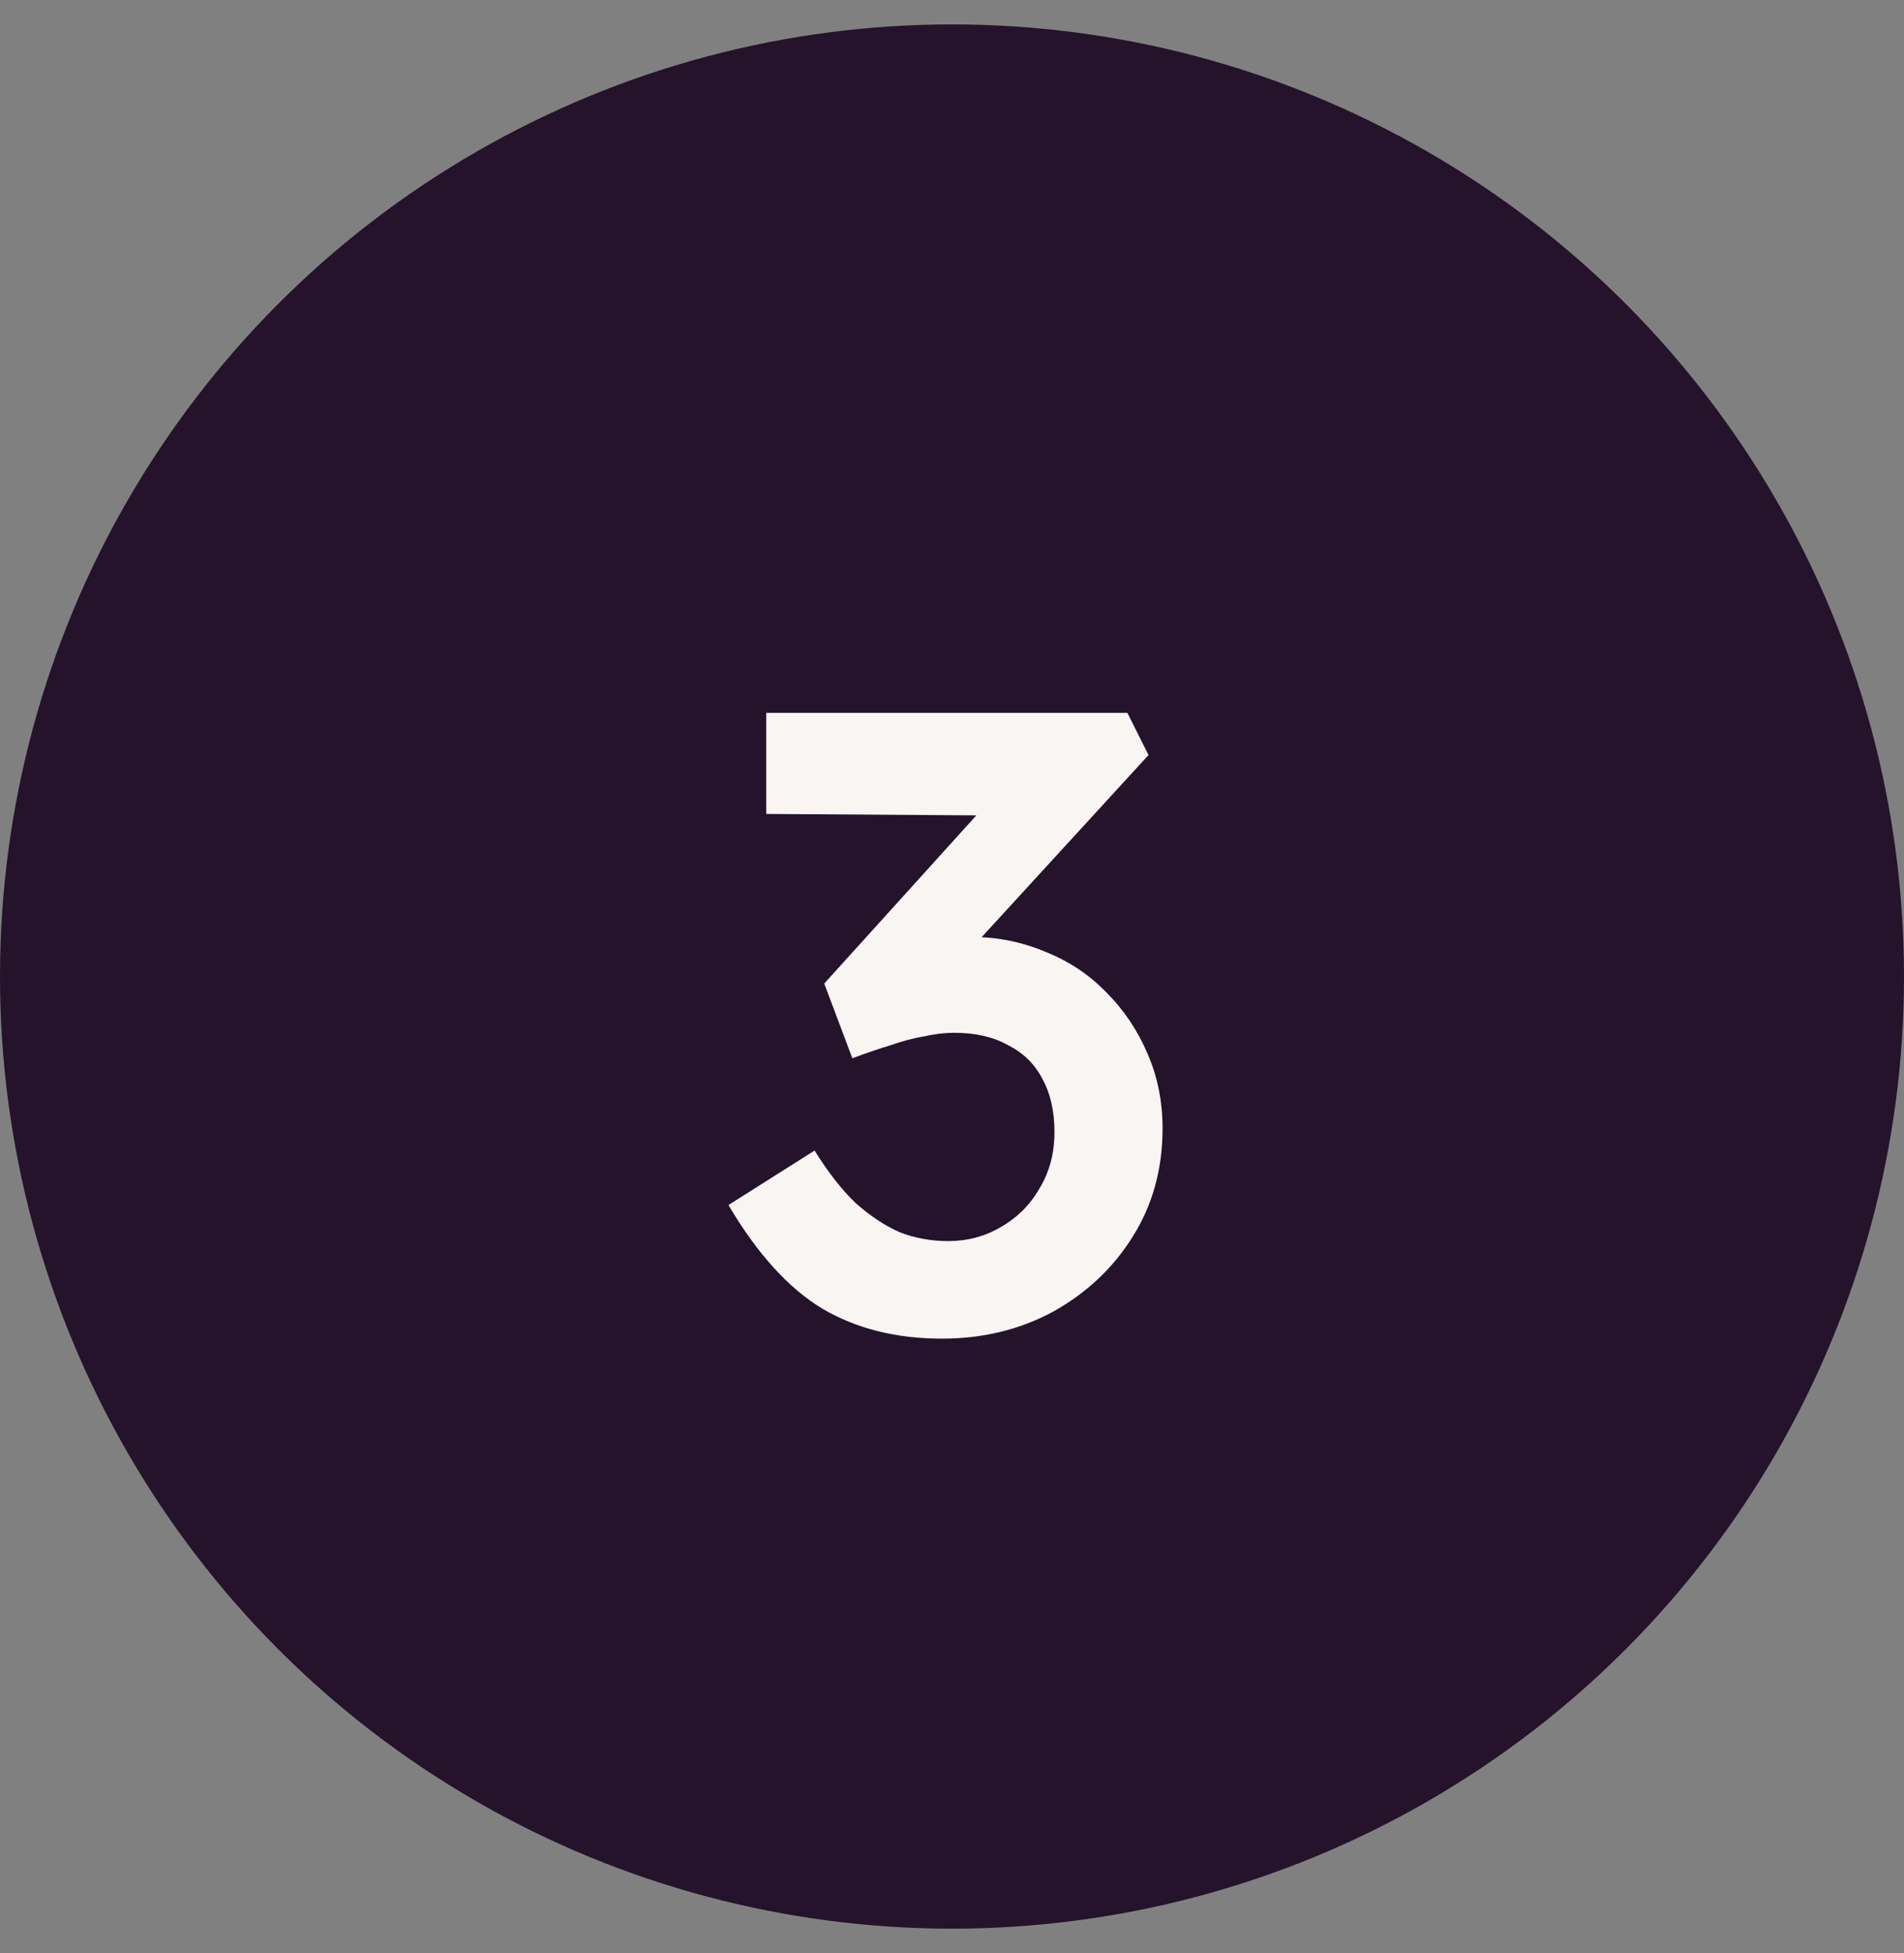 <svg xmlns="http://www.w3.org/2000/svg" width="39" height="40" viewBox="0 0 39 40" fill="none"><rect x="0" y="0" width="39" height="40" fill="#808080" stroke="none"/><circle cx="19.5" cy="20" r="19.5" fill="#24132B"></circle><path d="M19.295 27.416C18.359 27.416 17.543 27.212 16.847 26.804C16.151 26.384 15.509 25.676 14.921 24.68L16.685 23.564C16.961 24.008 17.243 24.368 17.531 24.644C17.831 24.908 18.131 25.106 18.431 25.238C18.743 25.358 19.073 25.418 19.421 25.418C19.817 25.418 20.177 25.322 20.501 25.13C20.837 24.938 21.101 24.674 21.293 24.338C21.497 24.002 21.599 23.618 21.599 23.186C21.599 22.754 21.515 22.388 21.347 22.088C21.191 21.788 20.957 21.56 20.645 21.404C20.345 21.236 19.979 21.152 19.547 21.152C19.355 21.152 19.151 21.176 18.935 21.224C18.719 21.26 18.491 21.32 18.251 21.404C18.011 21.476 17.747 21.566 17.459 21.674L16.883 20.144L20.465 16.184L21.005 16.706L15.695 16.67V14.6H23.093L23.525 15.464L19.385 19.982L18.845 19.388C18.941 19.34 19.097 19.298 19.313 19.262C19.541 19.214 19.739 19.19 19.907 19.19C20.435 19.19 20.939 19.292 21.419 19.496C21.899 19.688 22.313 19.964 22.661 20.324C23.021 20.684 23.303 21.104 23.507 21.584C23.711 22.052 23.813 22.562 23.813 23.114C23.813 23.942 23.609 24.68 23.201 25.328C22.805 25.964 22.265 26.474 21.581 26.858C20.897 27.23 20.135 27.416 19.295 27.416Z" fill="#F8F5F3"></path></svg>